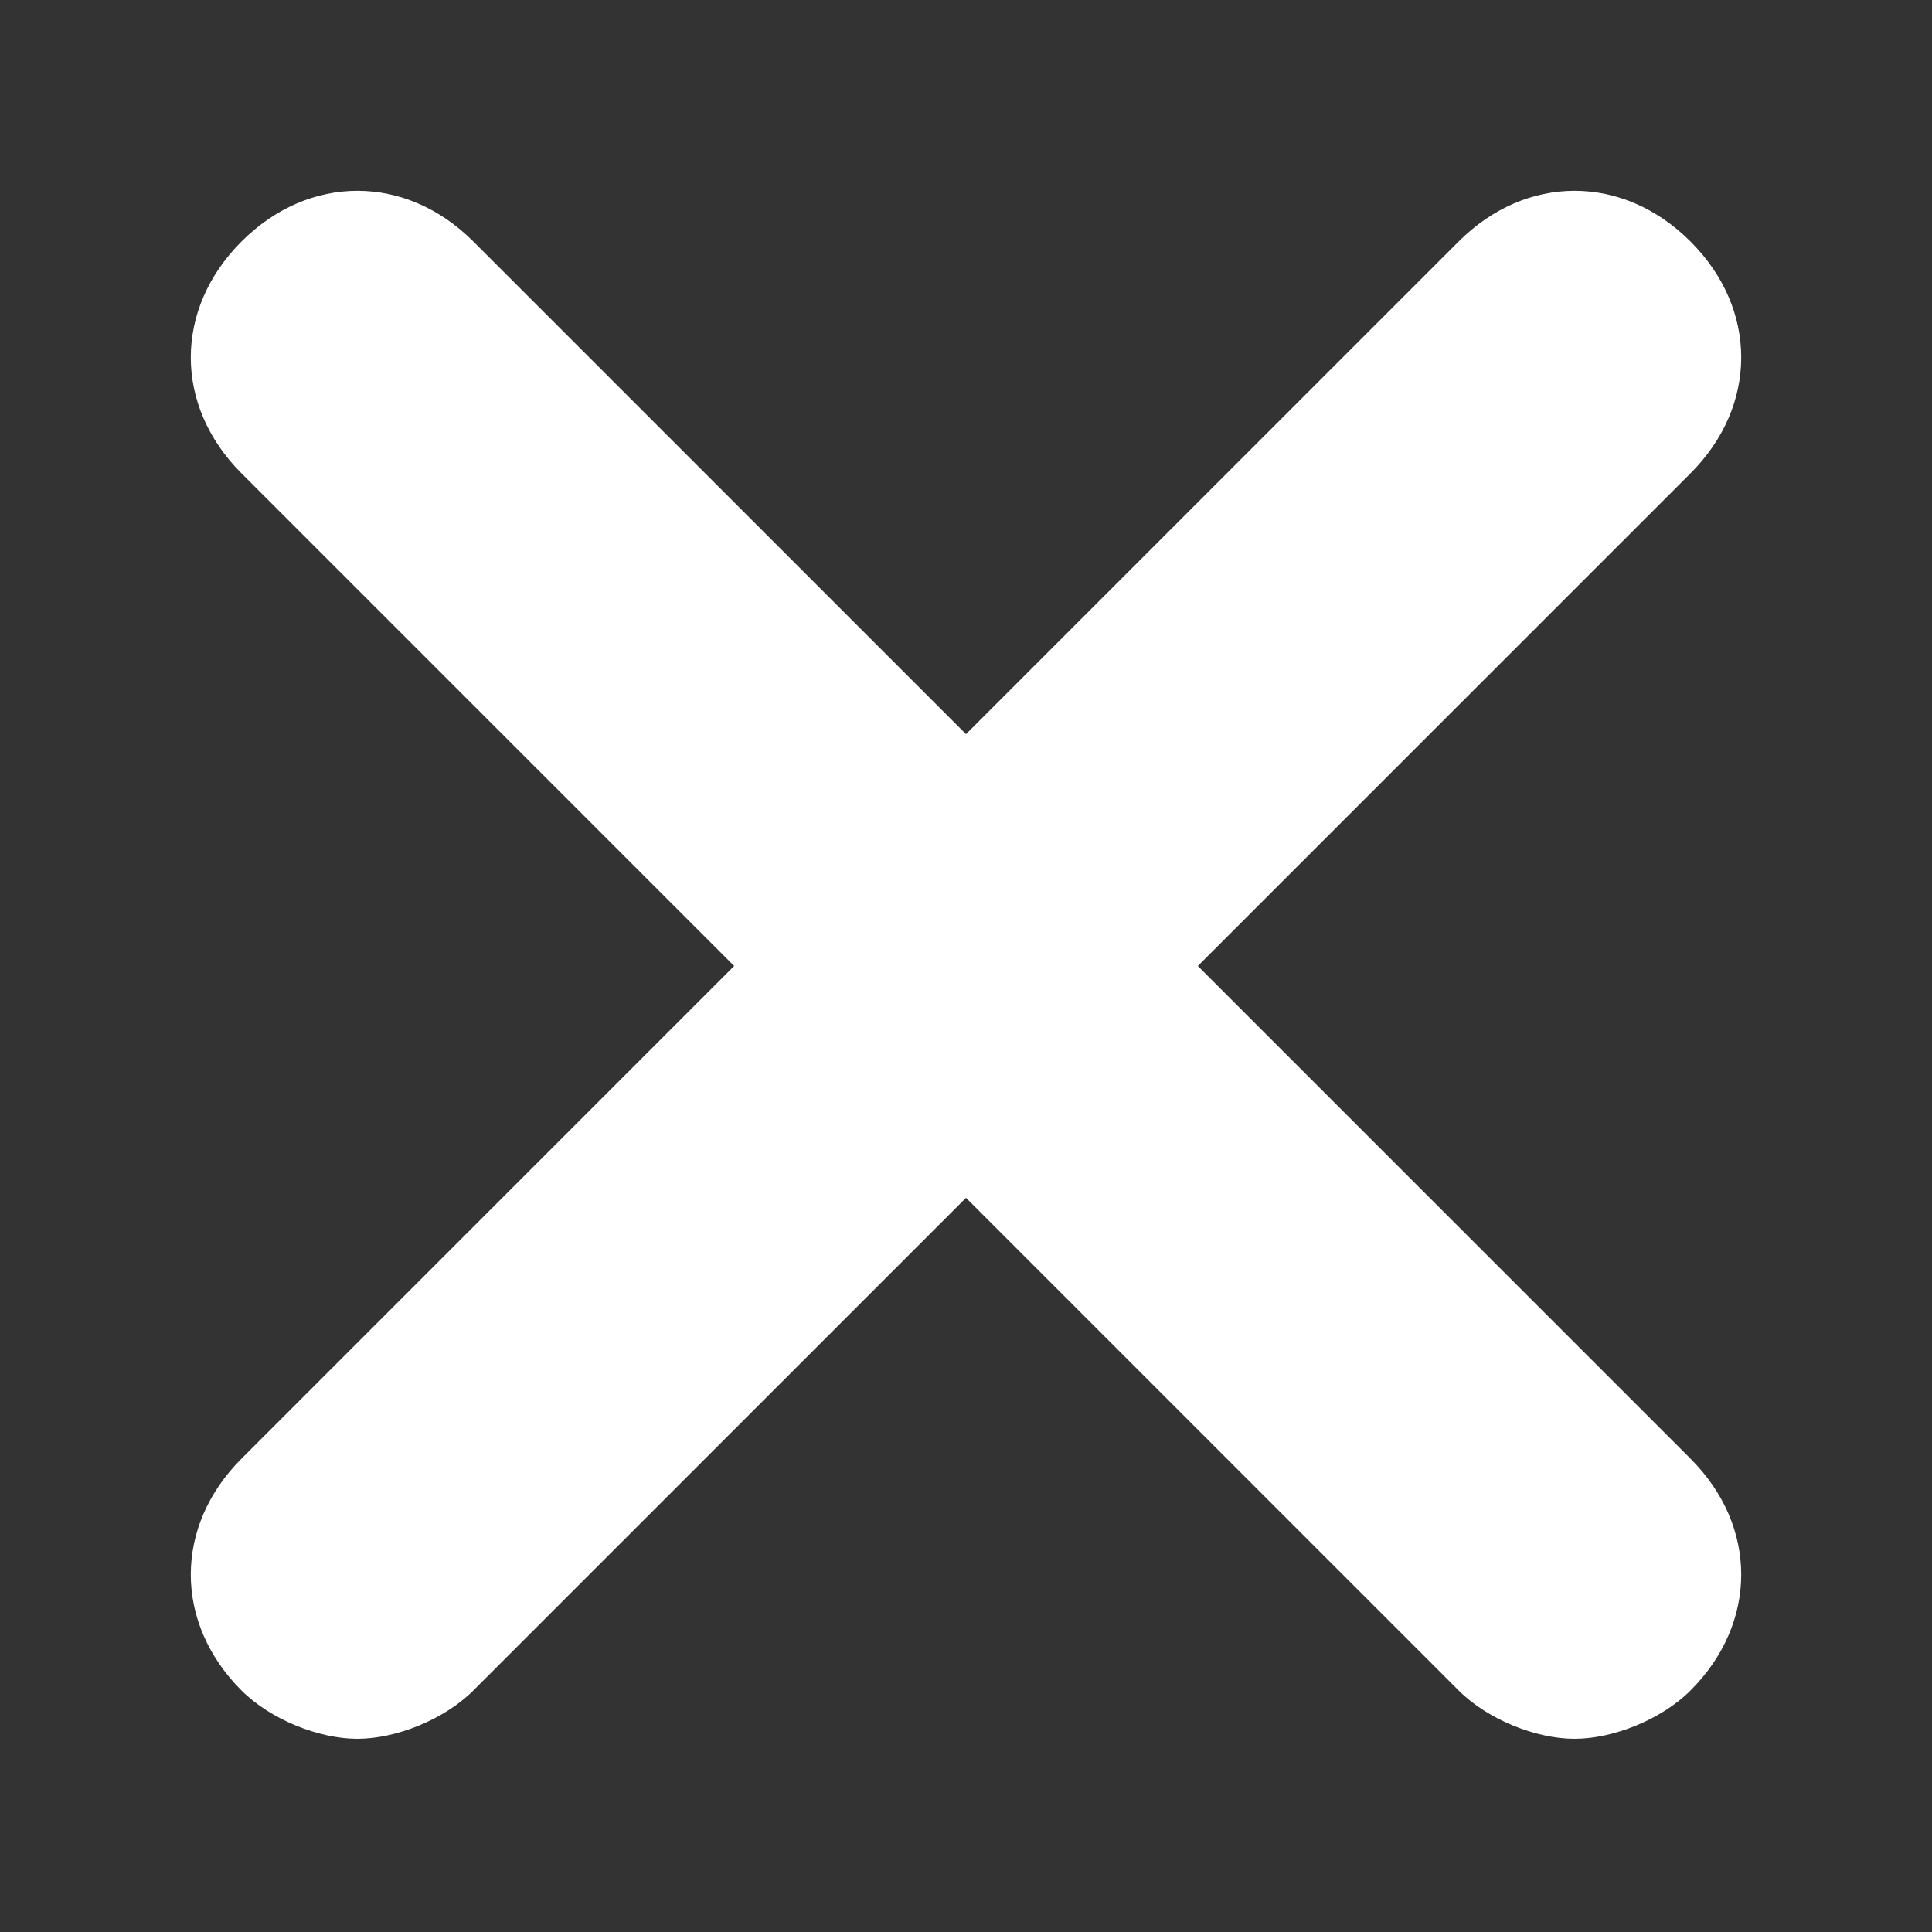 <?xml version="1.0" encoding="utf-8"?>
<!-- Generator: Adobe Illustrator 27.7.0, SVG Export Plug-In . SVG Version: 6.00 Build 0)  -->
<svg version="1.1" id="b" xmlns="http://www.w3.org/2000/svg" xmlns:xlink="http://www.w3.org/1999/xlink" x="0px" y="0px"
	 viewBox="0 0 20 20" style="enable-background:new 0 0 20 20;" xml:space="preserve">
<rect x="0" y="0" width="20" height="20" fill="#333333" stroke="none"/>
<style type="text/css">
	.st0{fill:#FFFFFF;}
</style>
<path class="st0" d="M12.4,10l5.1-5.1c0.7-0.7,0.7-1.7,0-2.4c-0.7-0.7-1.7-0.7-2.4,0L10,7.6L4.9,2.5c-0.7-0.7-1.7-0.7-2.4,0
	c-0.7,0.7-0.7,1.7,0,2.4L7.6,10l-5.1,5.1c-0.7,0.7-0.7,1.7,0,2.4C2.8,17.8,3.3,18,3.7,18s0.9-0.2,1.2-0.5l5.1-5.1l5.1,5.1
	c0.3,0.3,0.8,0.5,1.2,0.5c0.4,0,0.9-0.2,1.2-0.5c0.7-0.7,0.7-1.7,0-2.4L12.4,10z"/>
</svg>
